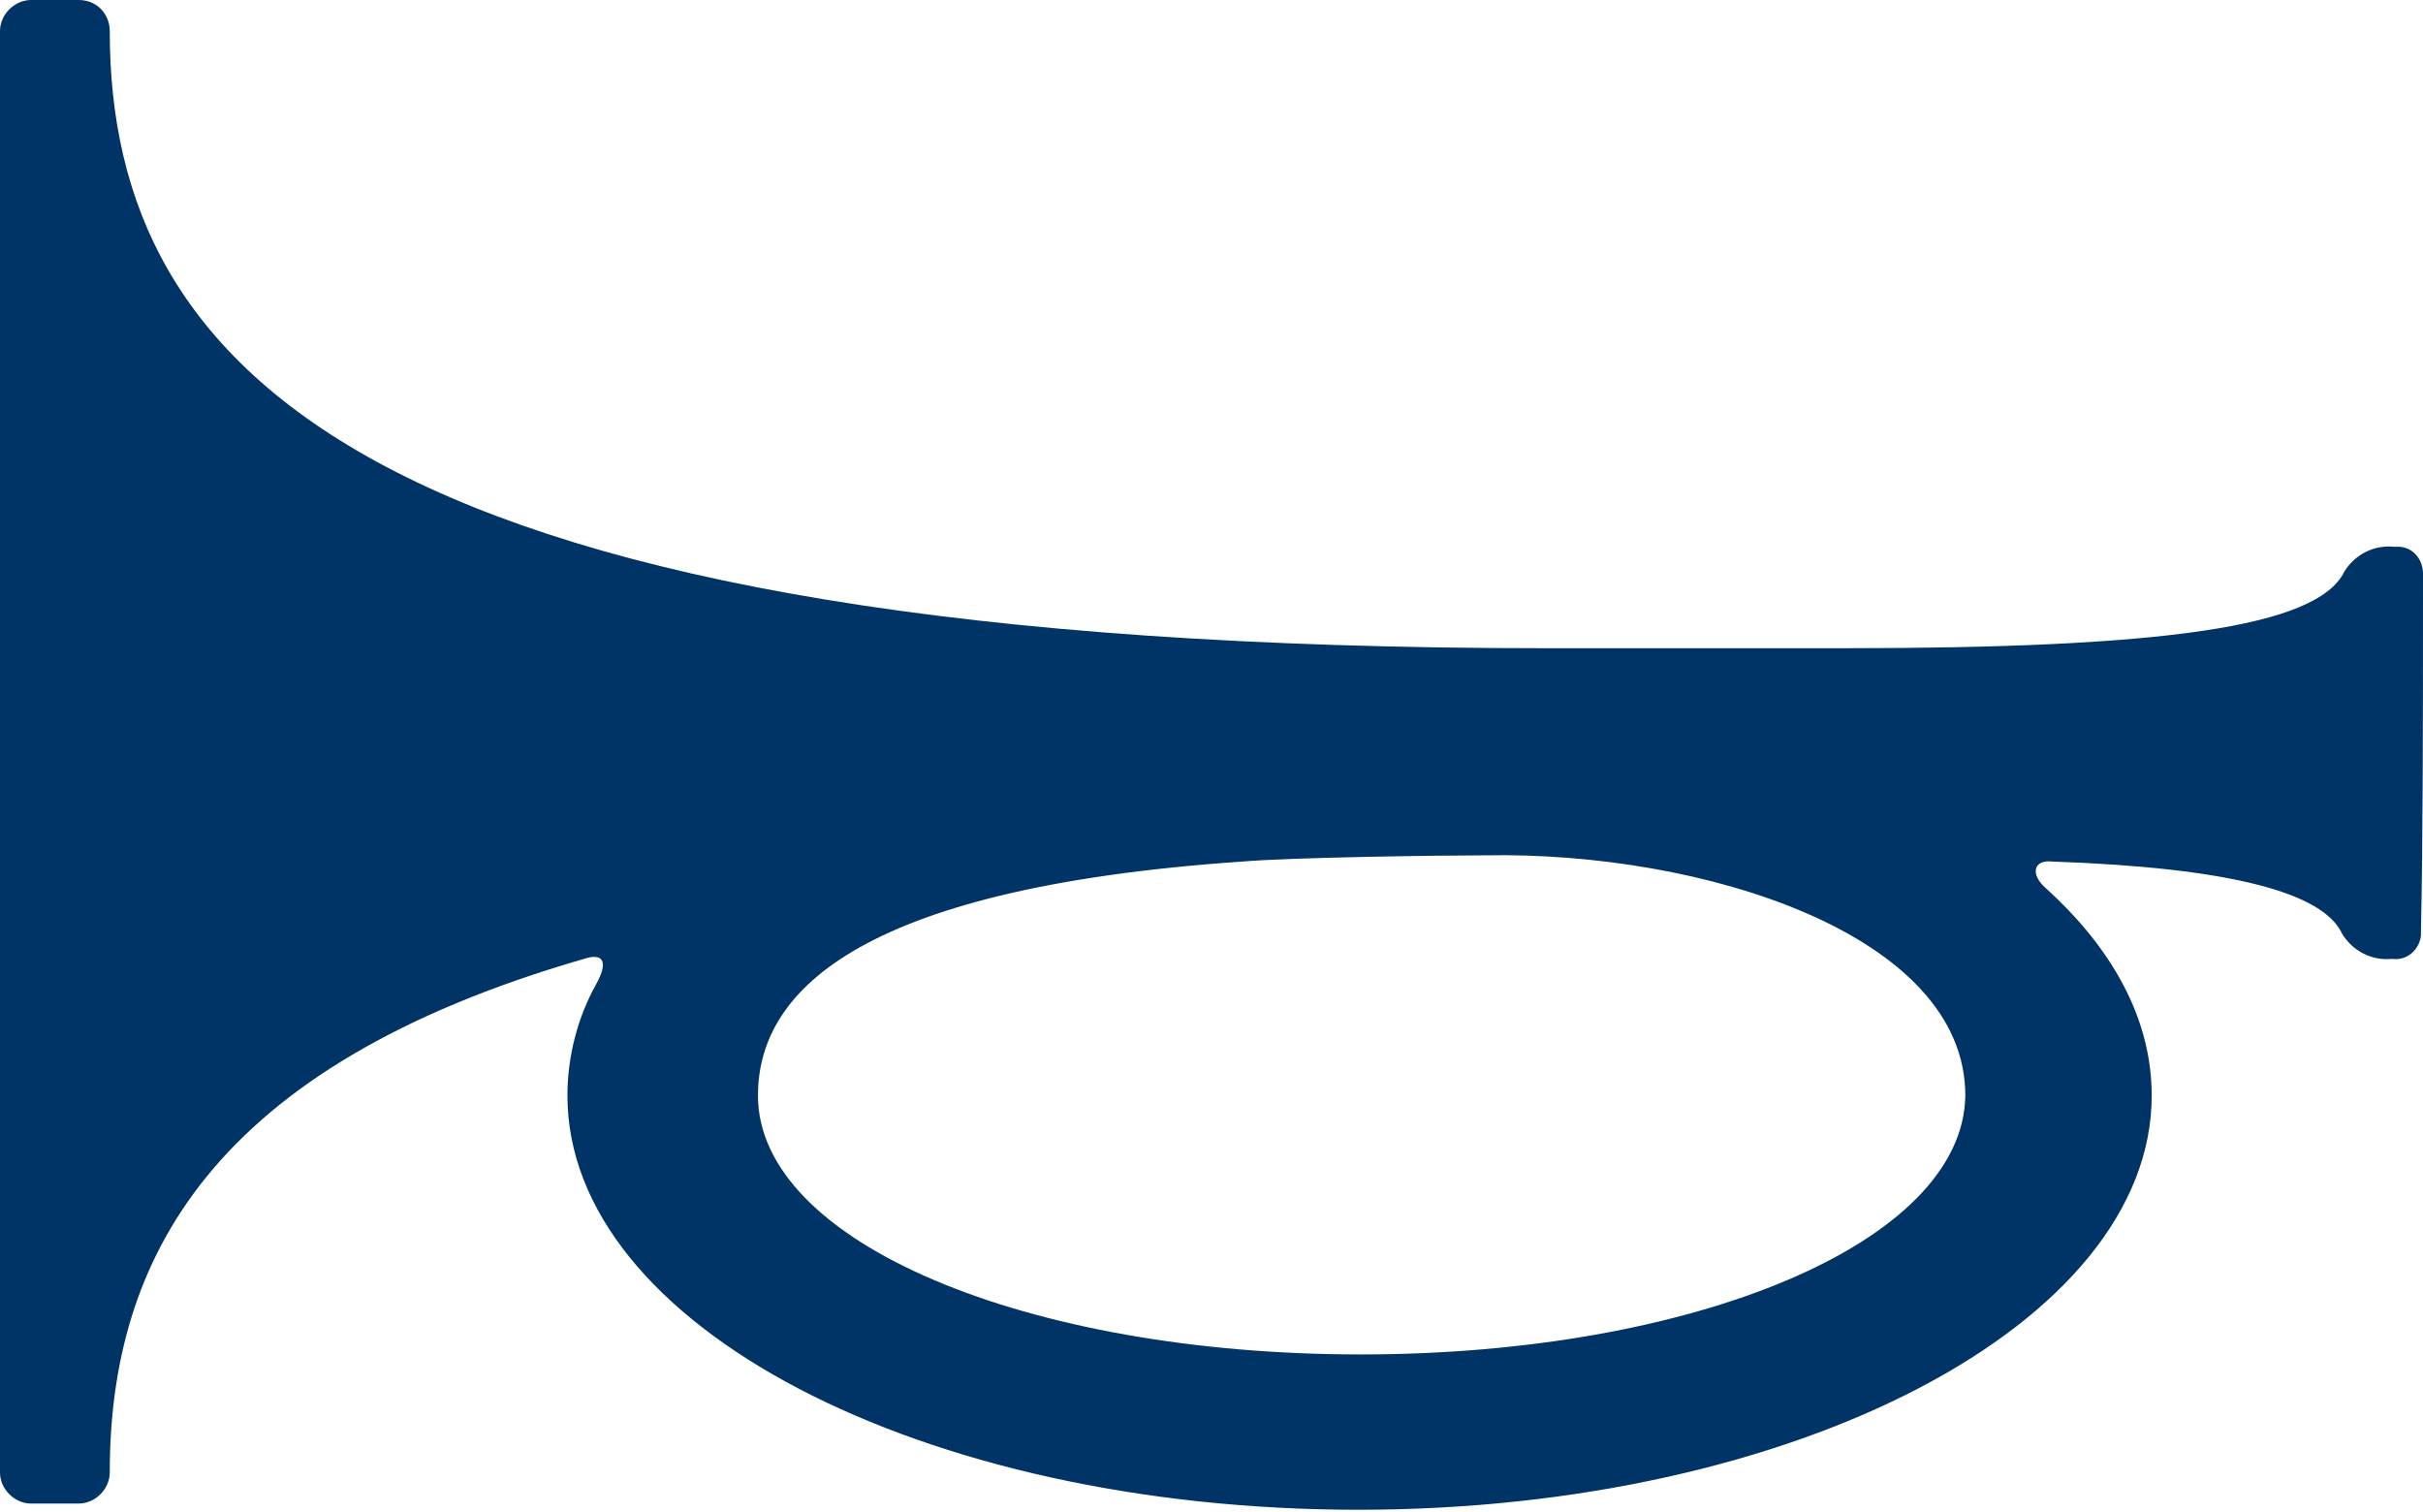 <?xml version="1.0" encoding="utf-8"?>
<!-- Generator: Adobe Illustrator 23.0.1, SVG Export Plug-In . SVG Version: 6.00 Build 0)  -->
<svg version="1.1" id="Layer_1" xmlns="http://www.w3.org/2000/svg" xmlns:xlink="http://www.w3.org/1999/xlink" x="0px" y="0px"
	 viewBox="0 0 117 73" style="enable-background:new 0 0 117 73;" xml:space="preserve">
<style type="text/css">
	.st0{fill:#003366;}
</style>
<path id="Path_3" class="st0" d="M117,27.7c0-0.7-0.5-1.3-1.2-1.3c-0.1,0-0.2,0-0.2,0c-1-0.1-1.9,0.4-2.4,1.2
	c-1.3,2.7-8.9,3.7-24.2,3.7H74.7C17.8,31.3,5.3,17.9,5.3,1.5C5.3,0.7,4.7,0,3.8,0c0,0,0,0,0,0H1.5C0.7,0,0,0.7,0,1.5c0,0,0,0,0,0
	v69.6c0,0.8,0.7,1.5,1.5,1.5c0,0,0,0,0,0h2.3c0.8,0,1.5-0.7,1.5-1.5c0-10.3,4.9-19.6,22.9-24.8c0.9-0.3,1.2,0.1,0.6,1.2
	c-0.9,1.6-1.4,3.5-1.4,5.4c0,11.1,17.1,20,38.2,20s38.3-9,38.3-20c0-3.7-1.9-7.1-5.1-10c-0.8-0.7-0.6-1.4,0.3-1.3
	c8.6,0.3,13.1,1.5,14,3.5c0.5,0.8,1.4,1.3,2.4,1.2c0.7,0.1,1.3-0.4,1.4-1.1c0-0.1,0-0.1,0-0.2C117,40.4,117,34.8,117,27.7z
	 M65.7,65.4c-16.1,0-29.1-5.4-29.1-12.5c0-4.8,4.4-10,23.4-11.3c2.3-0.2,9.6-0.3,11.7-0.3c10.5-0.2,23.2,3.8,23.2,11.6
	C94.8,60,81.8,65.4,65.7,65.4z"/>
</svg>
